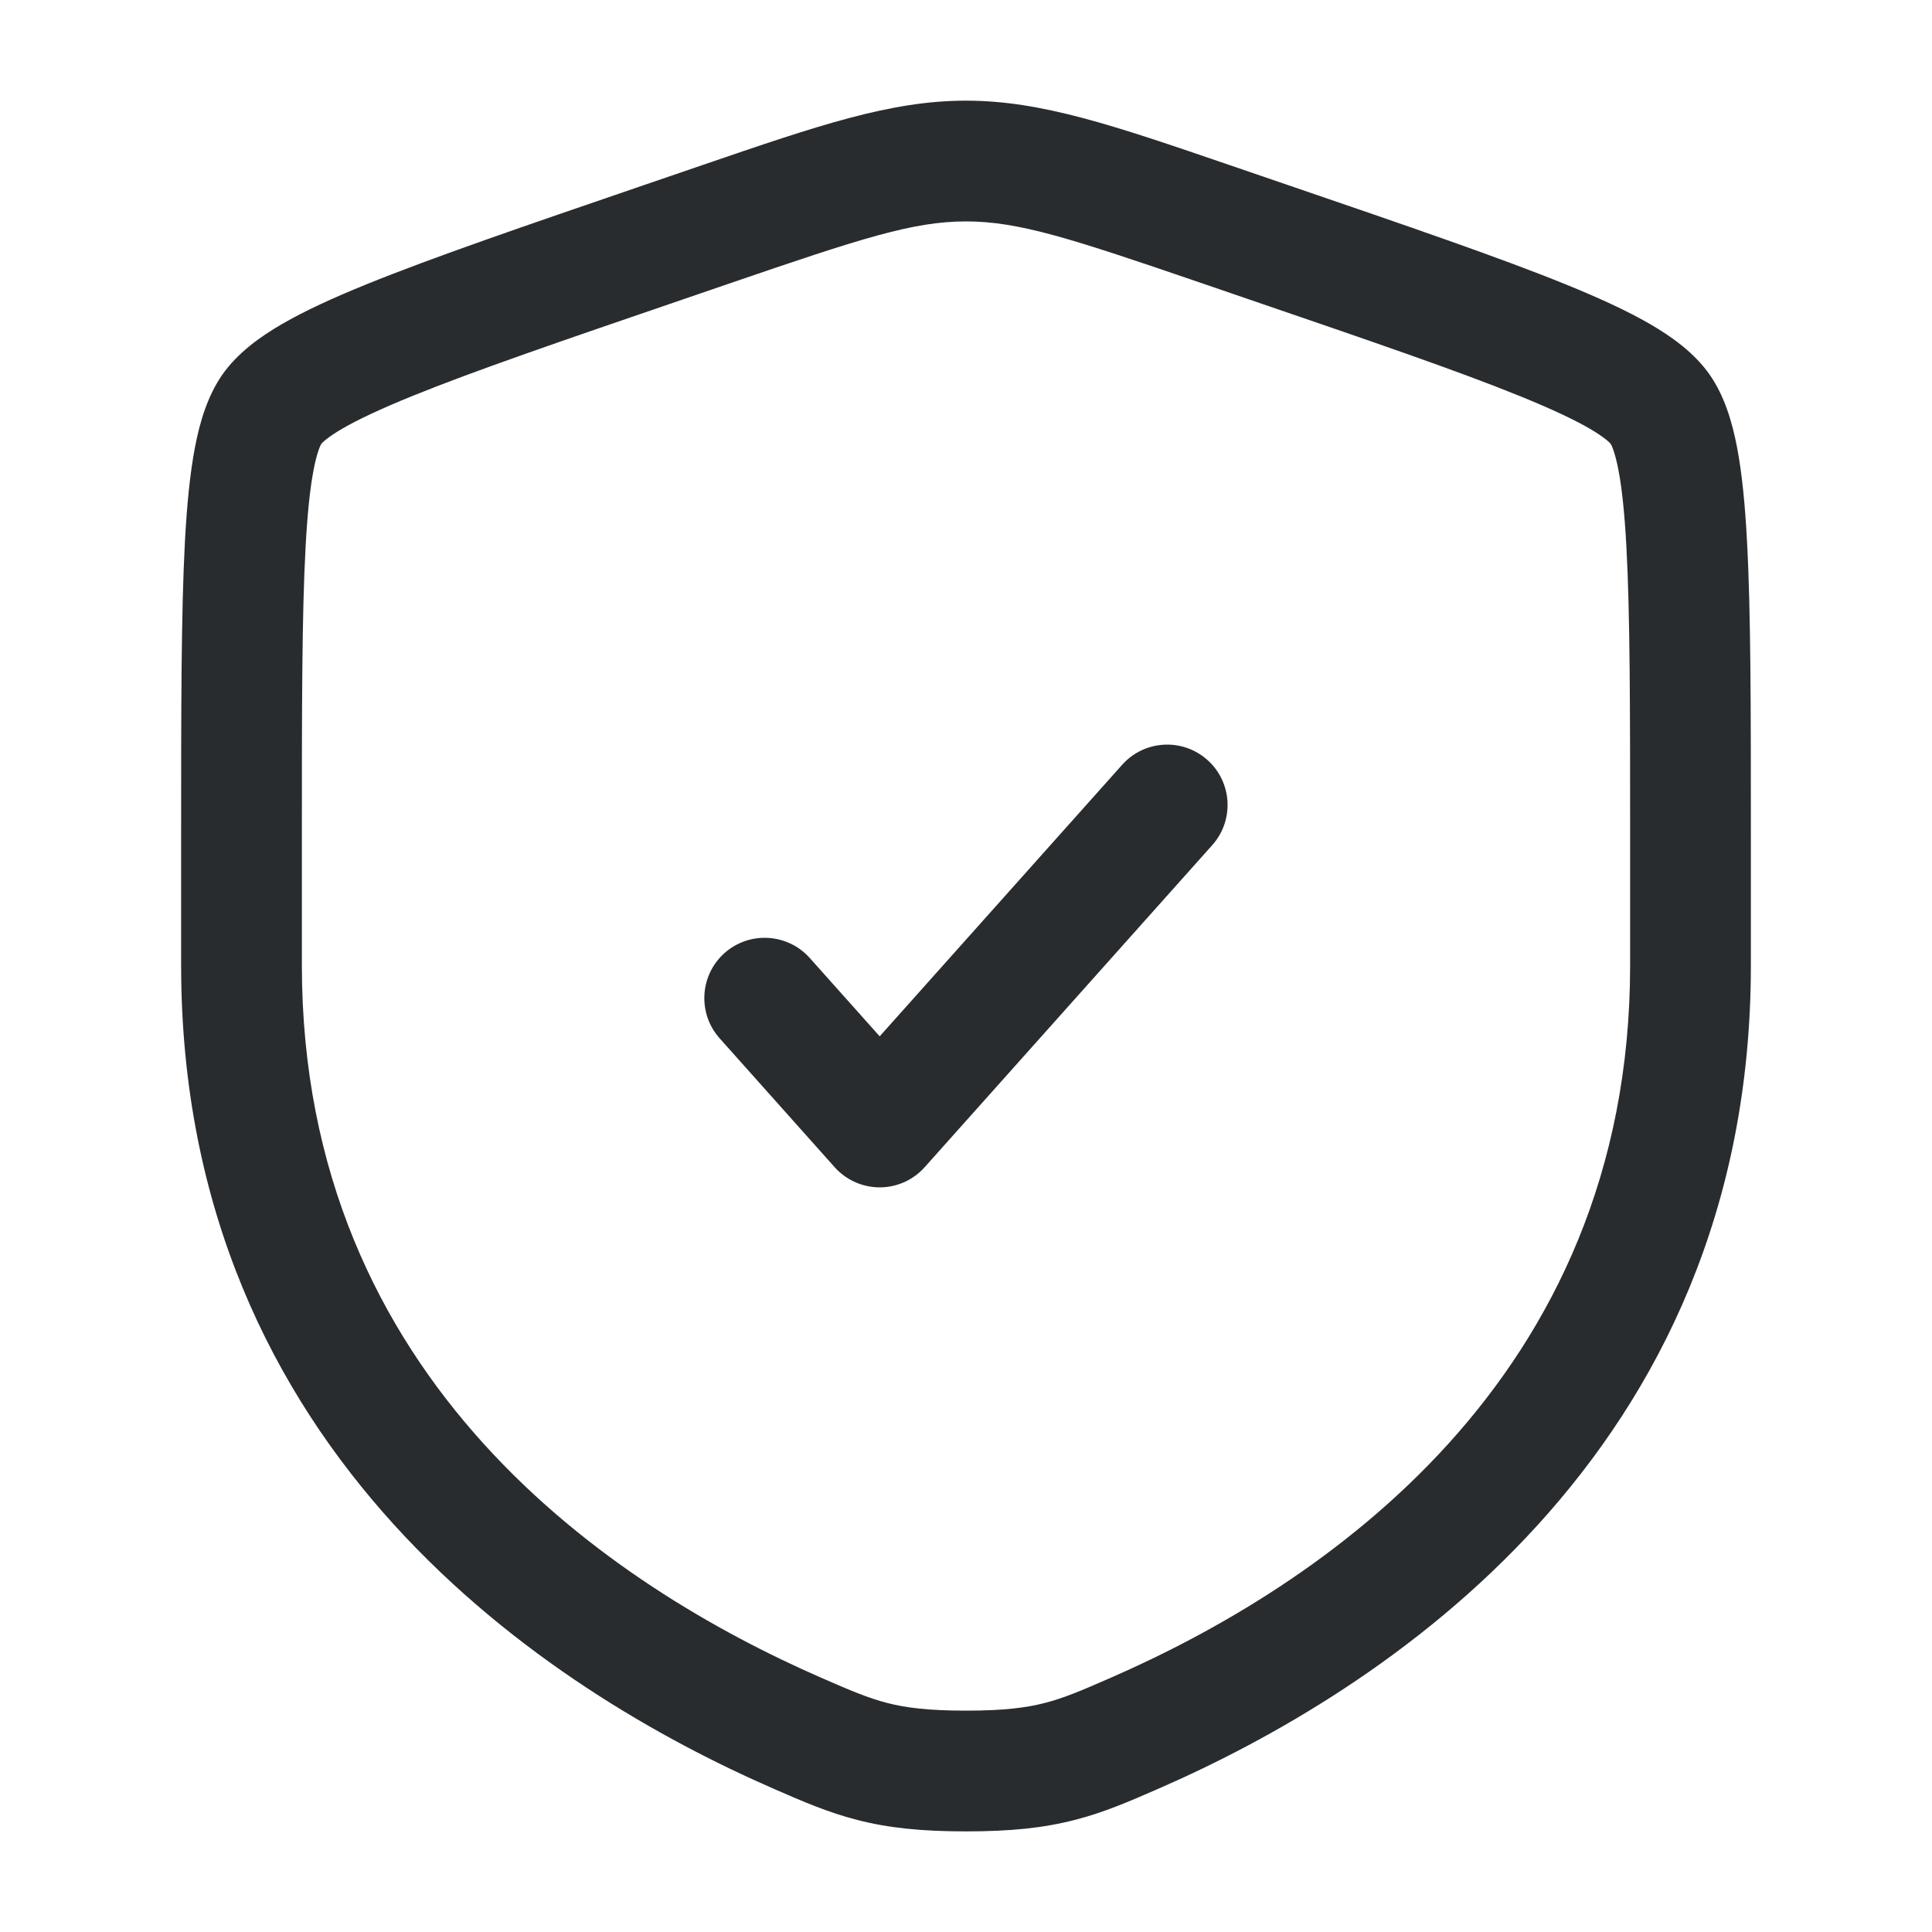 <svg width="40" height="40" viewBox="0 0 40 40" fill="none" xmlns="http://www.w3.org/2000/svg">
<path d="M25.098 17.498C25.558 16.983 25.513 16.193 24.998 15.734C24.483 15.274 23.693 15.319 23.233 15.834L18.213 21.456L16.765 19.834C16.305 19.319 15.514 19.274 14.999 19.733C14.485 20.193 14.44 20.983 14.9 21.498L17.28 24.165C17.518 24.431 17.857 24.583 18.213 24.583C18.569 24.583 18.908 24.431 19.145 24.165L25.098 17.498Z" fill="#292C2E"/>
<path fill-rule="evenodd" clip-rule="evenodd" d="M20 2.084C18.438 2.084 16.945 2.595 14.539 3.419L13.327 3.834C10.858 4.679 8.952 5.332 7.588 5.886C6.901 6.165 6.311 6.435 5.835 6.711C5.377 6.977 4.918 7.309 4.606 7.753C4.298 8.193 4.138 8.733 4.038 9.253C3.934 9.793 3.871 10.442 3.83 11.186C3.75 12.665 3.75 14.69 3.75 17.317V19.986C3.75 30.155 11.43 35.03 15.997 37.025L16.042 37.045C16.609 37.292 17.141 37.525 17.753 37.681C18.398 37.847 19.084 37.917 20 37.917C20.916 37.917 21.602 37.847 22.247 37.681C22.859 37.525 23.391 37.292 23.957 37.045L24.003 37.025C28.57 35.03 36.25 30.155 36.25 19.986V17.317C36.25 14.69 36.25 12.665 36.169 11.186C36.129 10.442 36.066 9.793 35.962 9.253C35.862 8.733 35.702 8.193 35.394 7.753C35.082 7.309 34.623 6.977 34.165 6.711C33.689 6.435 33.099 6.165 32.412 5.886C31.048 5.332 29.142 4.679 26.673 3.834L25.461 3.419C23.055 2.595 21.562 2.084 20 2.084ZM15.134 5.858C17.825 4.937 18.904 4.584 20 4.584C21.096 4.584 22.175 4.937 24.866 5.858L25.82 6.185C28.341 7.048 30.18 7.677 31.471 8.202C32.115 8.464 32.582 8.683 32.91 8.873C33.071 8.967 33.183 9.045 33.257 9.105C33.32 9.156 33.344 9.186 33.348 9.19C33.351 9.195 33.372 9.23 33.401 9.312C33.434 9.405 33.471 9.539 33.507 9.726C33.58 10.104 33.635 10.622 33.673 11.322C33.749 12.724 33.75 14.681 33.75 17.362V19.986C33.75 28.611 27.3 32.856 23.002 34.734C22.383 35.005 22.025 35.157 21.627 35.259C21.247 35.357 20.783 35.417 20 35.417C19.217 35.417 18.753 35.357 18.373 35.259C17.975 35.157 17.617 35.005 16.998 34.734C12.7 32.856 6.25 28.611 6.25 19.986V17.362C6.25 14.681 6.25 12.724 6.327 11.322C6.365 10.622 6.42 10.104 6.493 9.726C6.529 9.539 6.566 9.405 6.599 9.312C6.628 9.23 6.649 9.195 6.652 9.19C6.656 9.186 6.68 9.156 6.743 9.105C6.817 9.045 6.929 8.967 7.09 8.873C7.418 8.683 7.885 8.464 8.529 8.202C9.82 7.677 11.659 7.048 14.18 6.185L15.134 5.858Z" fill="#292C2E"/>
</svg>

